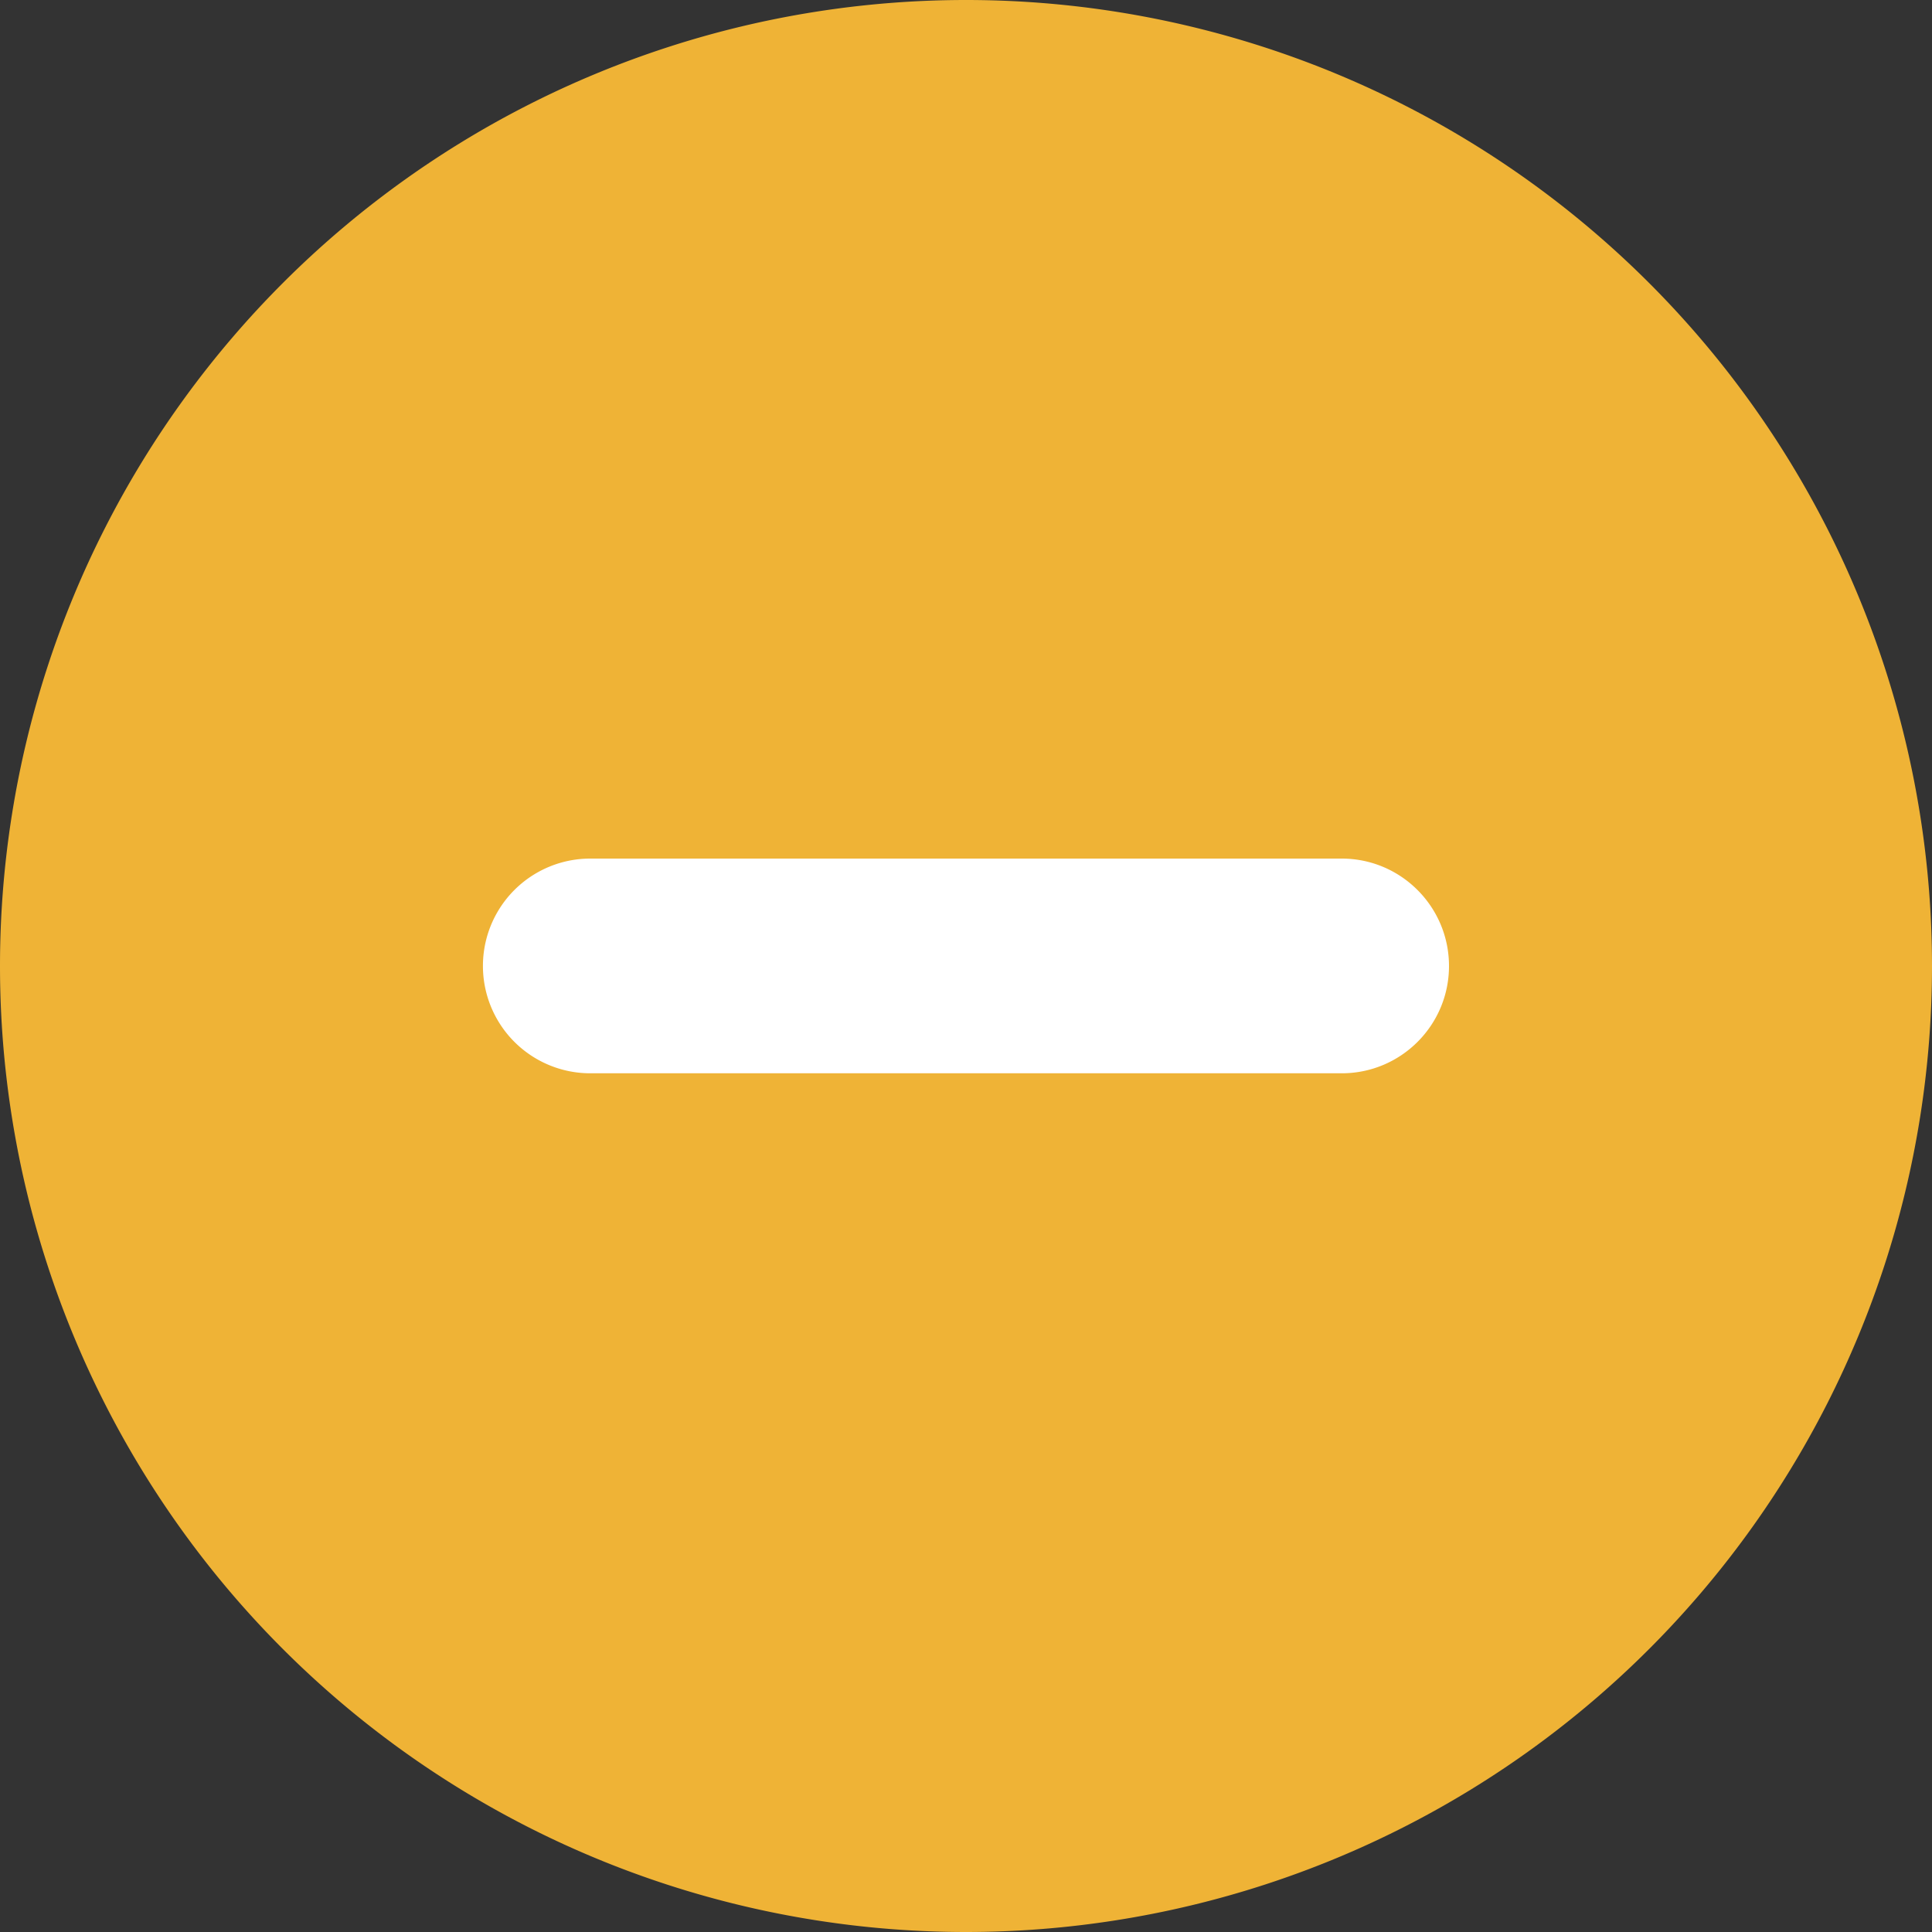 <?xml version="1.0" standalone="no"?><!DOCTYPE svg PUBLIC "-//W3C//DTD SVG 1.1//EN" "http://www.w3.org/Graphics/SVG/1.1/DTD/svg11.dtd"><svg class="icon" width="128px" height="128.00px" viewBox="0 0 1024 1024" version="1.1" xmlns="http://www.w3.org/2000/svg"><rect x="0" y="0" width="1024" height="1024" fill="#333333" stroke="none"/><path d="M512 512m-512 0a512 512 0 1 0 1024 0 512 512 0 1 0-1024 0Z" fill="#efb336" /><path d="M768 512c0 31.403-25.463 56.866-56.866 56.866H312.866a56.866 56.866 0 1 1 0-113.801h398.268c31.403 0 56.866 25.532 56.866 56.934z" fill="#ffffff" /></svg>